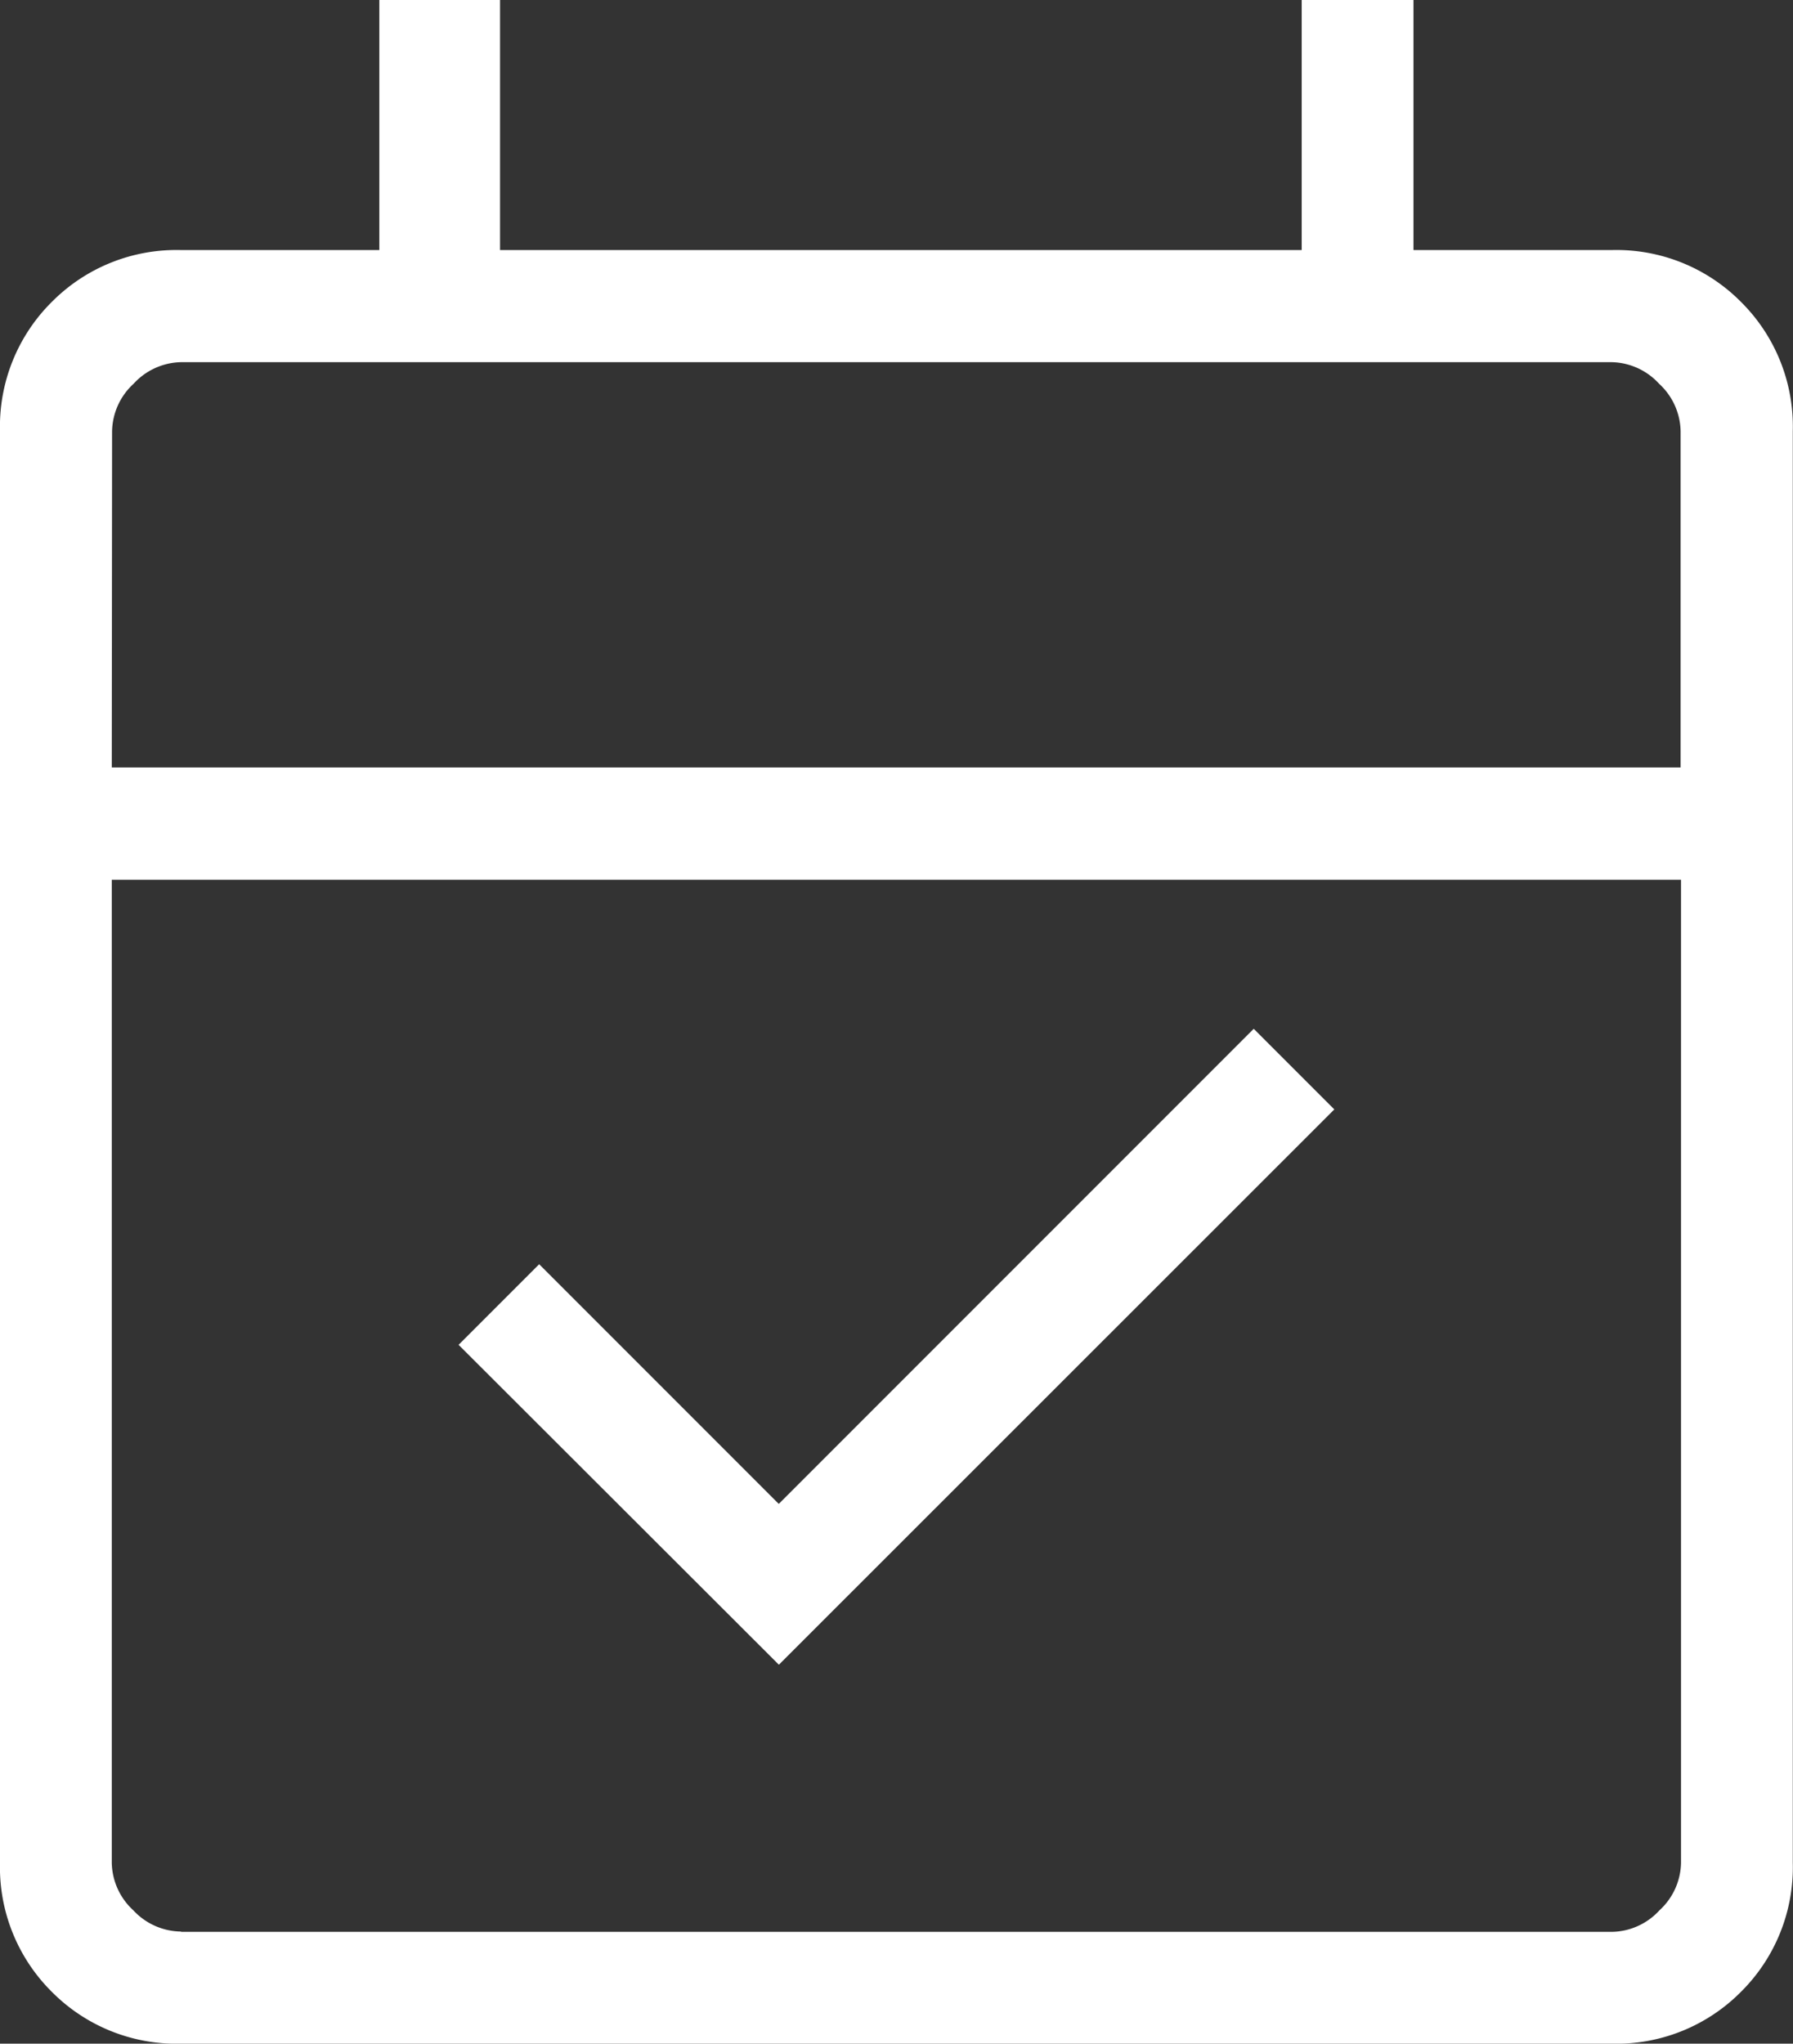 <svg xmlns="http://www.w3.org/2000/svg" width="17.645" height="20.105" viewBox="0 0 17.645 20.105">
  <rect x="0" y="0" width="17.645" height="20.105" fill="#333333" stroke="none"/>
  <path id="event_available_24dp_5F6368_FILL0_wght200_GRAD0_opsz24" d="M167.665-832.853,164.513-836l.793-.793,2.358,2.358,4.674-4.674.793.793Zm-5.883,3.728a1.726,1.726,0,0,1-1.272-.51,1.726,1.726,0,0,1-.51-1.271v-14.082a1.726,1.726,0,0,1,.51-1.272,1.726,1.726,0,0,1,1.272-.51h1.951v-2.46h1.188v2.46h7.889v-2.46h1.1v2.46h1.951a1.726,1.726,0,0,1,1.272.51,1.726,1.726,0,0,1,.51,1.272v14.082a1.726,1.726,0,0,1-.51,1.271,1.726,1.726,0,0,1-1.272.51Zm0-1.1h14.082a.648.648,0,0,0,.467-.212.648.648,0,0,0,.212-.467v-9.671H161.1v9.671a.649.649,0,0,0,.212.467A.649.649,0,0,0,161.782-830.228ZM161.1-841.68h15.439v-3.308a.649.649,0,0,0-.212-.467.649.649,0,0,0-.467-.212H161.782a.649.649,0,0,0-.467.212.649.649,0,0,0-.212.467Zm0,0v0Z" transform="translate(-160 849.23)" fill="#fff"/>
</svg>
